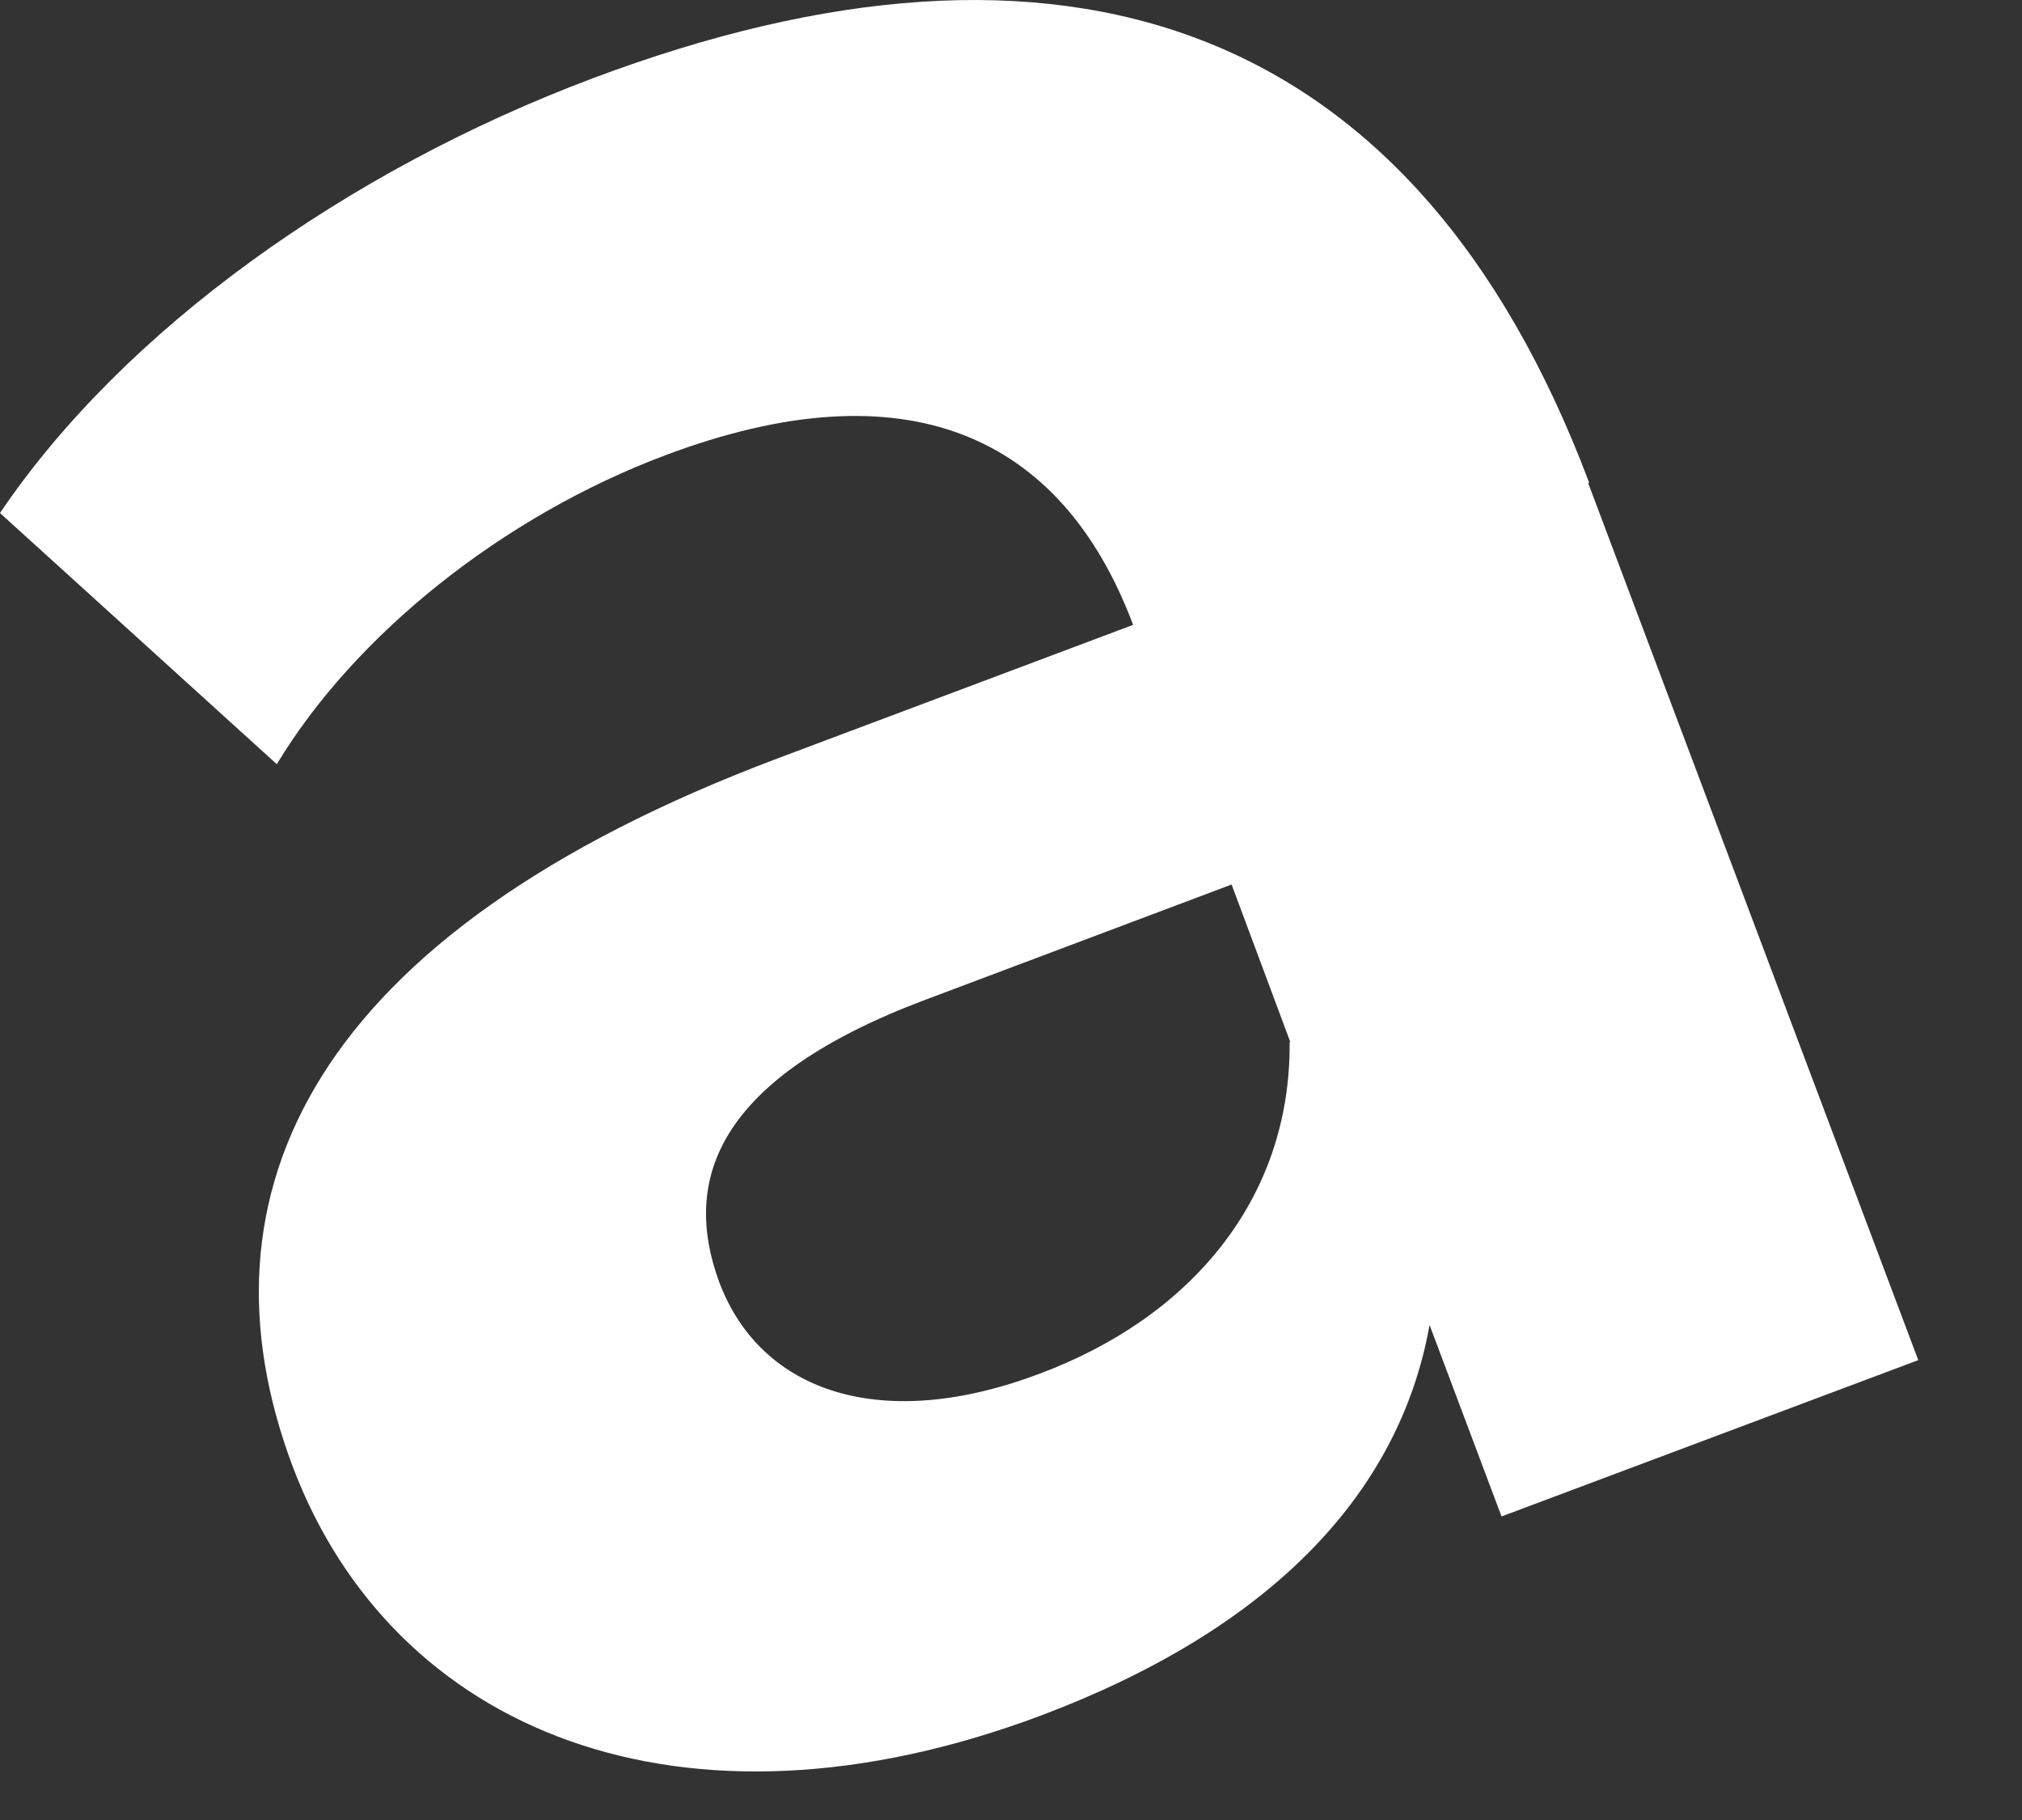 <?xml version="1.0" encoding="utf-8"?>
<svg xmlns="http://www.w3.org/2000/svg" fill="none" height="100%" overflow="visible" preserveAspectRatio="none" style="display: block;" viewBox="0 0 10 9" width="100%">
<rect x="0" y="0" width="10" height="9" fill="#333333" stroke="none"/>
<path d="M7.855 2.39L9.487 6.726L7.426 7.499L7.07 6.552C6.919 7.399 6.269 8.06 5.152 8.482C3.372 9.151 1.941 8.563 1.446 7.248C0.944 5.906 1.535 4.618 3.852 3.748L5.604 3.09C5.248 2.143 4.475 1.806 3.291 2.251C2.487 2.553 1.756 3.137 1.369 3.779L0 2.537C0.611 1.632 1.717 0.843 2.932 0.387C5.248 -0.483 6.992 0.085 7.859 2.386L7.855 2.39ZM6.381 5.152L6.091 4.374L4.579 4.943C3.547 5.33 3.369 5.832 3.558 6.343C3.767 6.892 4.37 7.086 5.144 6.792C5.879 6.517 6.385 5.937 6.378 5.152H6.381Z" fill="white" id="Vector"/>
</svg>